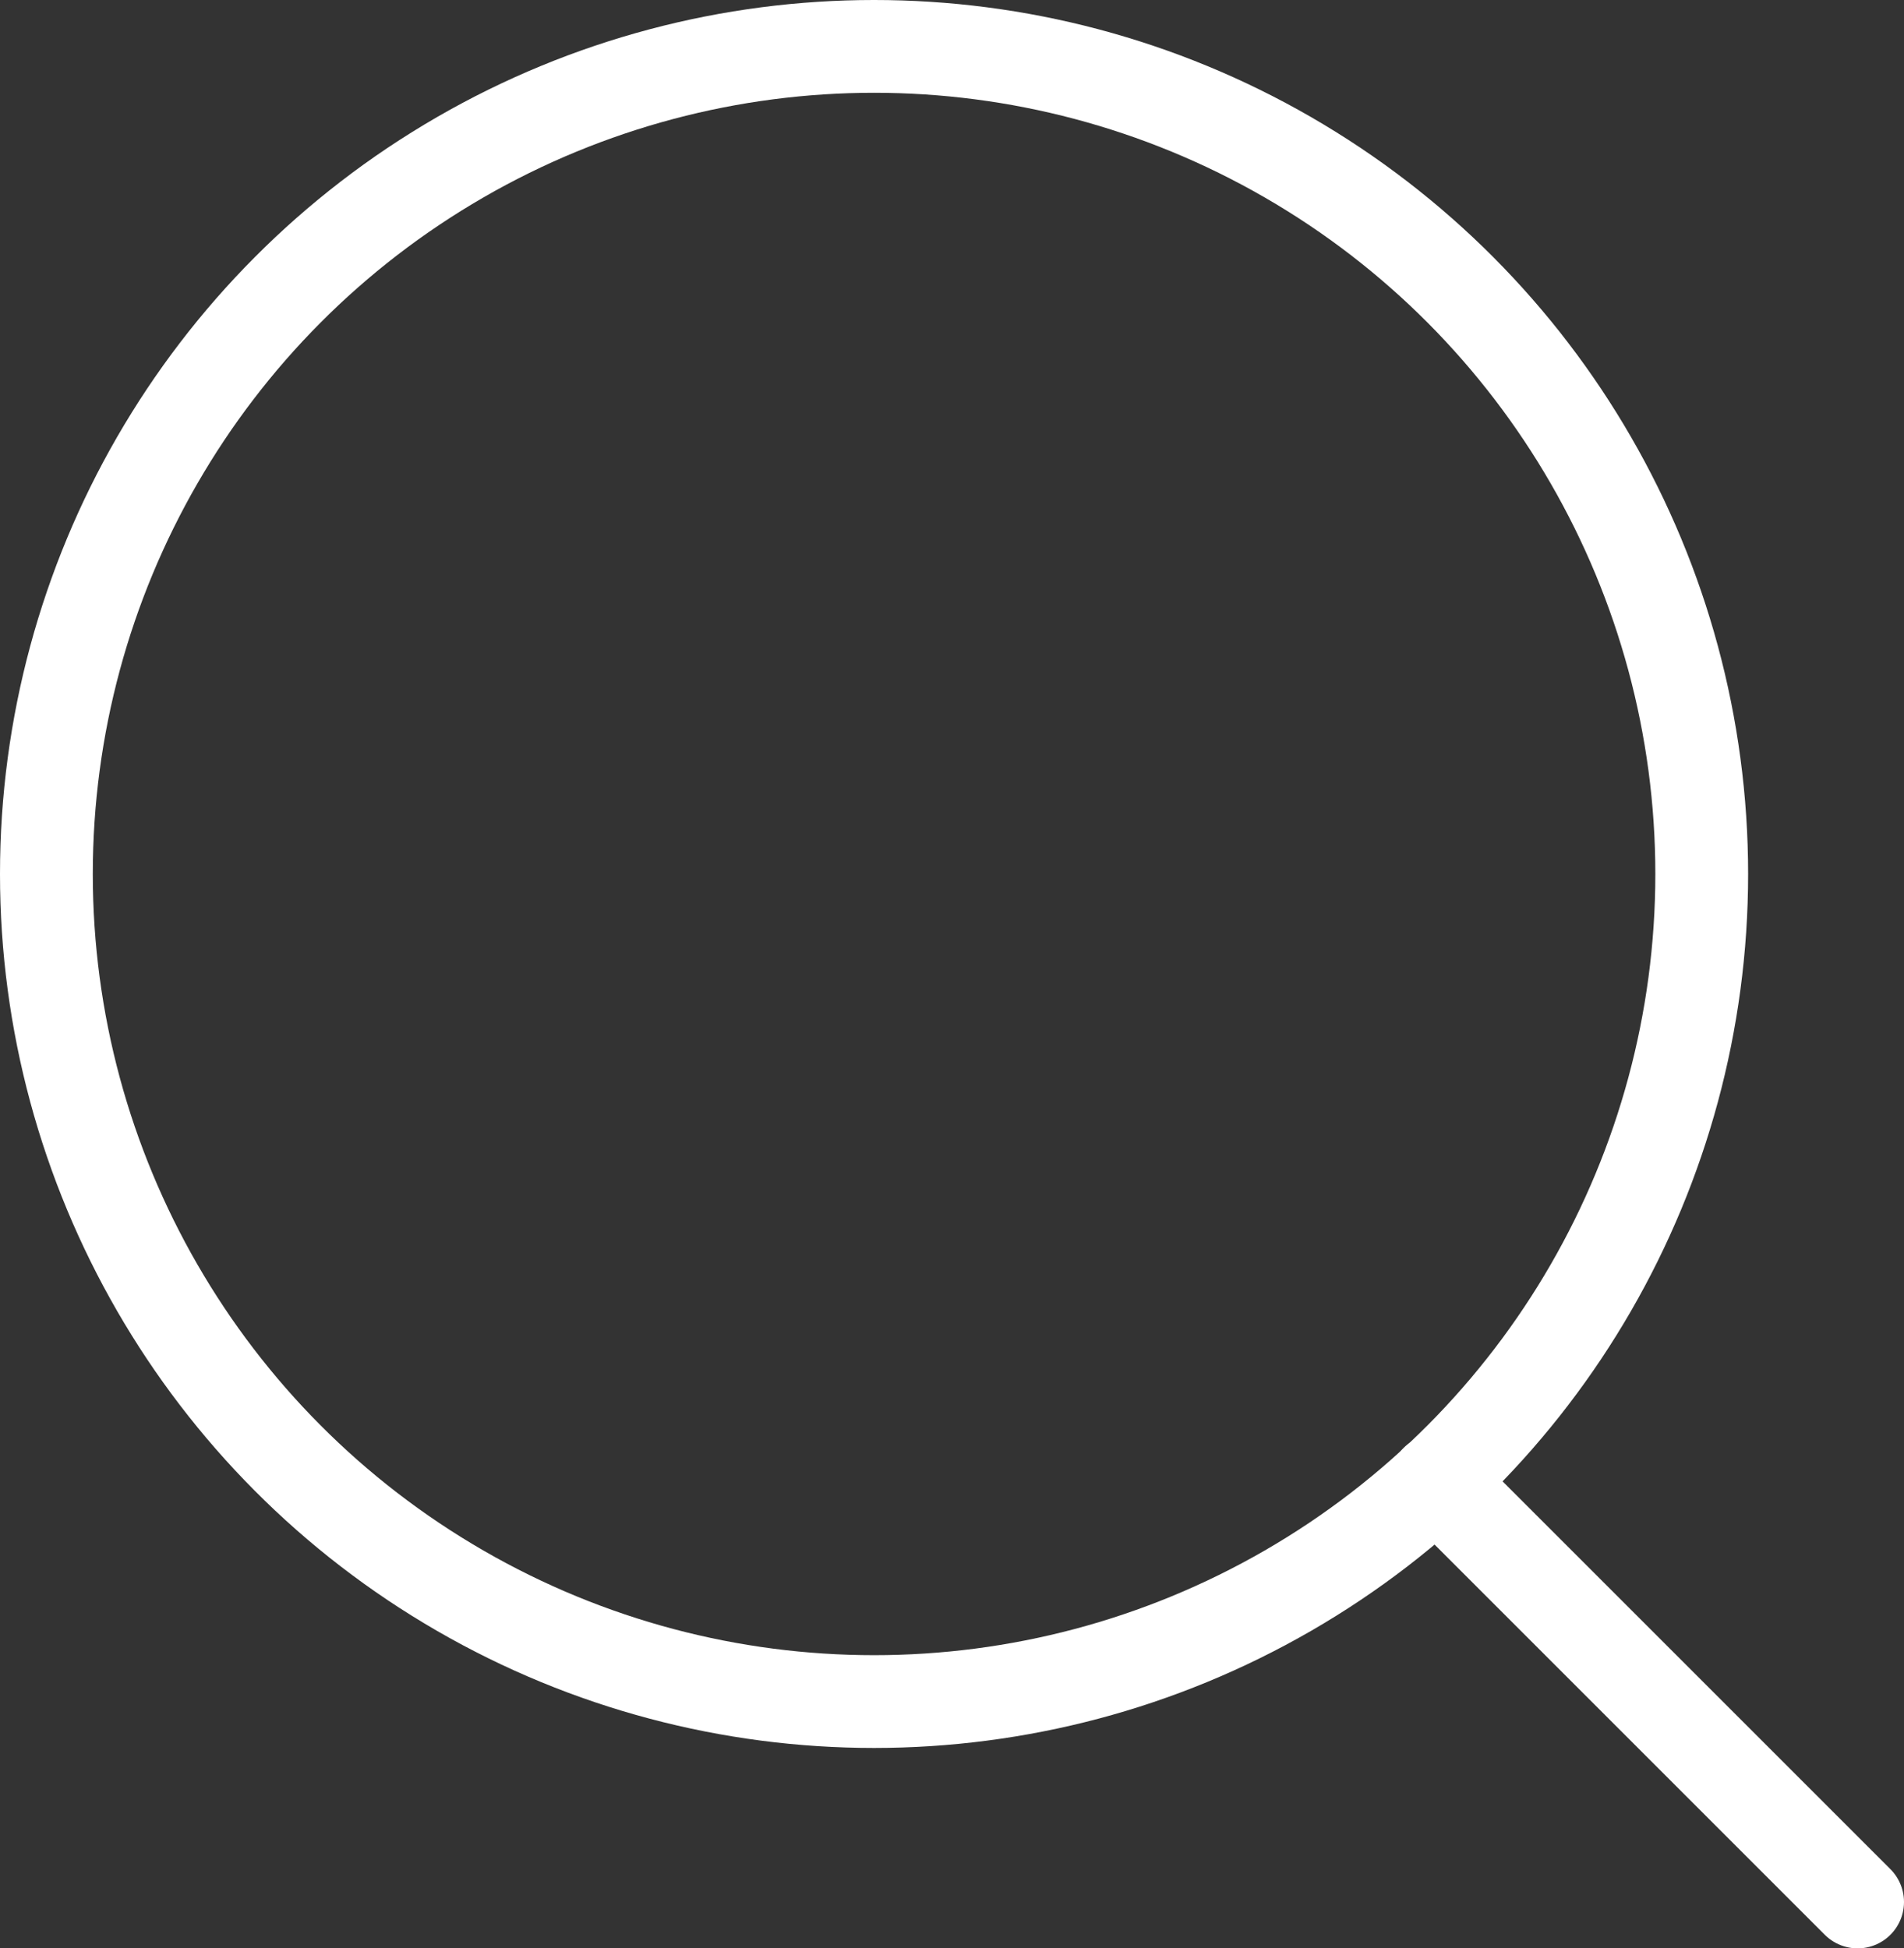 <?xml version="1.0" encoding="UTF-8"?>
<svg id="_图层_2" data-name="图层 2" xmlns="http://www.w3.org/2000/svg" viewBox="0 0 41.04 42">
  <rect x="0" y="0" width="41.04" height="42" fill="#333333" stroke="none"/>
  <defs>
    <style>
      .cls-1 {
        fill: none;
        stroke: #fff;
        stroke-linecap: round;
        stroke-linejoin: round;
        stroke-width: 2px;
      }
    </style>
  </defs>
  <g id="_图层_1-2" data-name="图层 1">
    <g id="header">
      <g id="icon-icon">
        <g>
          <circle class="cls-1" cx="18.84" cy="18.84" r="17.84"/>
          <line class="cls-1" x1="40.04" y1="41" x2="30.96" y2="31.92"/>
        </g>
      </g>
    </g>
  </g>
</svg>